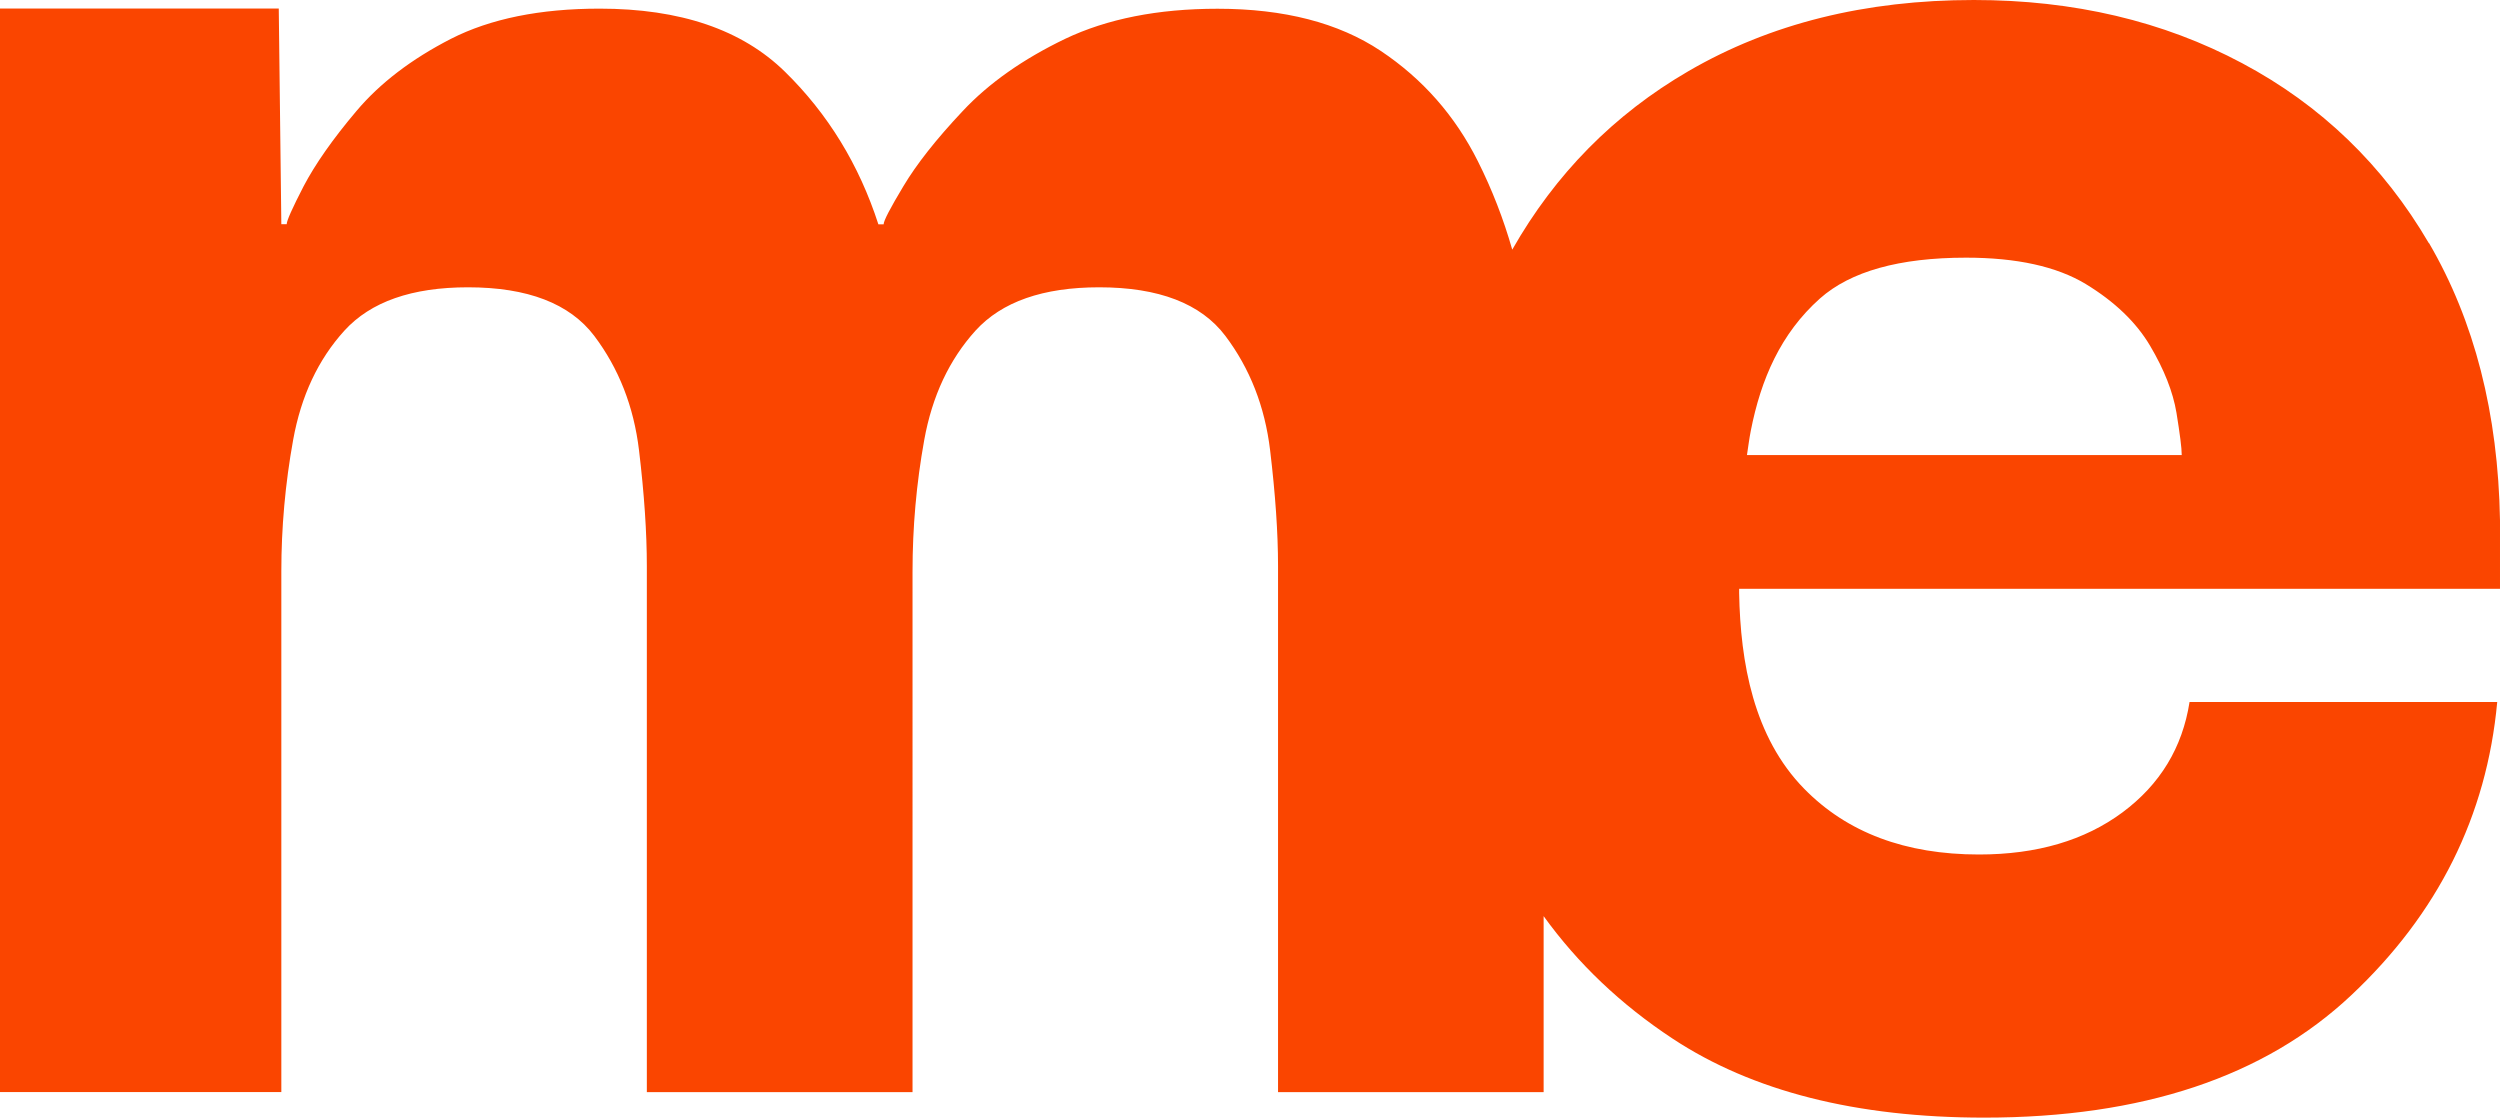 <?xml version="1.0" encoding="UTF-8"?><svg id="b" xmlns="http://www.w3.org/2000/svg" viewBox="0 0 242.95 108.61"><g id="c"><path d="M236.04,23.64c-4.43-7.58-10.48-13.42-18.15-17.5-7.67-4.09-16.36-6.14-26.07-6.14-10.57,0-19.8,2.3-27.73,6.91-7.25,4.21-12.95,10.01-17.13,17.35-.85-2.98-1.96-5.84-3.34-8.59-2.22-4.43-5.37-8.01-9.45-10.73-4.09-2.72-9.37-4.09-15.85-4.09-5.79,0-10.73,.98-14.82,2.93-4.09,1.97-7.42,4.31-9.96,7.03-2.56,2.72-4.48,5.16-5.75,7.29-1.28,2.13-1.92,3.36-1.92,3.7h-.51c-1.87-5.79-4.9-10.73-9.07-14.82-4.18-4.1-10.19-6.14-18.02-6.14-5.79,0-10.61,.98-14.44,2.93-3.84,1.97-6.91,4.31-9.2,7.03-2.3,2.72-4,5.16-5.12,7.29-1.1,2.13-1.65,3.36-1.65,3.7h-.52l-.25-20.96H0V106.13H27.34V55.52c0-4.25,.38-8.52,1.15-12.78,.77-4.25,2.42-7.79,4.98-10.61,2.56-2.81,6.56-4.21,12.01-4.21,5.79,0,9.88,1.57,12.27,4.72,2.38,3.16,3.84,6.86,4.35,11.12,.51,4.26,.76,8.02,.76,11.25v51.12h25.82V55.52c0-4.25,.37-8.52,1.14-12.78,.77-4.25,2.43-7.79,4.98-10.61,2.56-2.81,6.56-4.21,12.02-4.21,5.78,0,9.88,1.57,12.26,4.72,2.38,3.16,3.84,6.86,4.35,11.12,.51,4.26,.77,8.02,.77,11.25v51.12h25.81v-17.1c3.32,4.6,7.48,8.57,12.53,11.9,7.76,5.12,17.85,7.68,30.3,7.68,15.33,0,27.22-3.96,35.65-11.89,8.43-7.92,13.17-17.42,14.19-28.5h-29.9c-.69,4.43-2.86,8.01-6.52,10.73-3.67,2.72-8.31,4.09-13.94,4.09-7.16,0-12.82-2.13-16.99-6.39-4.92-5.02-6.2-12.26-6.32-19.03v-.4h73.94v-6.65c-.18-10.39-2.48-19.39-6.91-26.97v.04Zm-66.27,20.58c.12-.79,.22-1.58,.37-2.35,.98-5,2.9-9.46,6.73-12.87,2.97-2.63,7.71-3.96,14.19-3.96,4.94,0,8.81,.86,11.63,2.56,2.81,1.71,4.9,3.71,6.26,6.01,1.36,2.3,2.22,4.47,2.56,6.51,.33,2.05,.51,3.41,.51,4.1h-42.25Z" fill="#fa4500"/></g></svg>